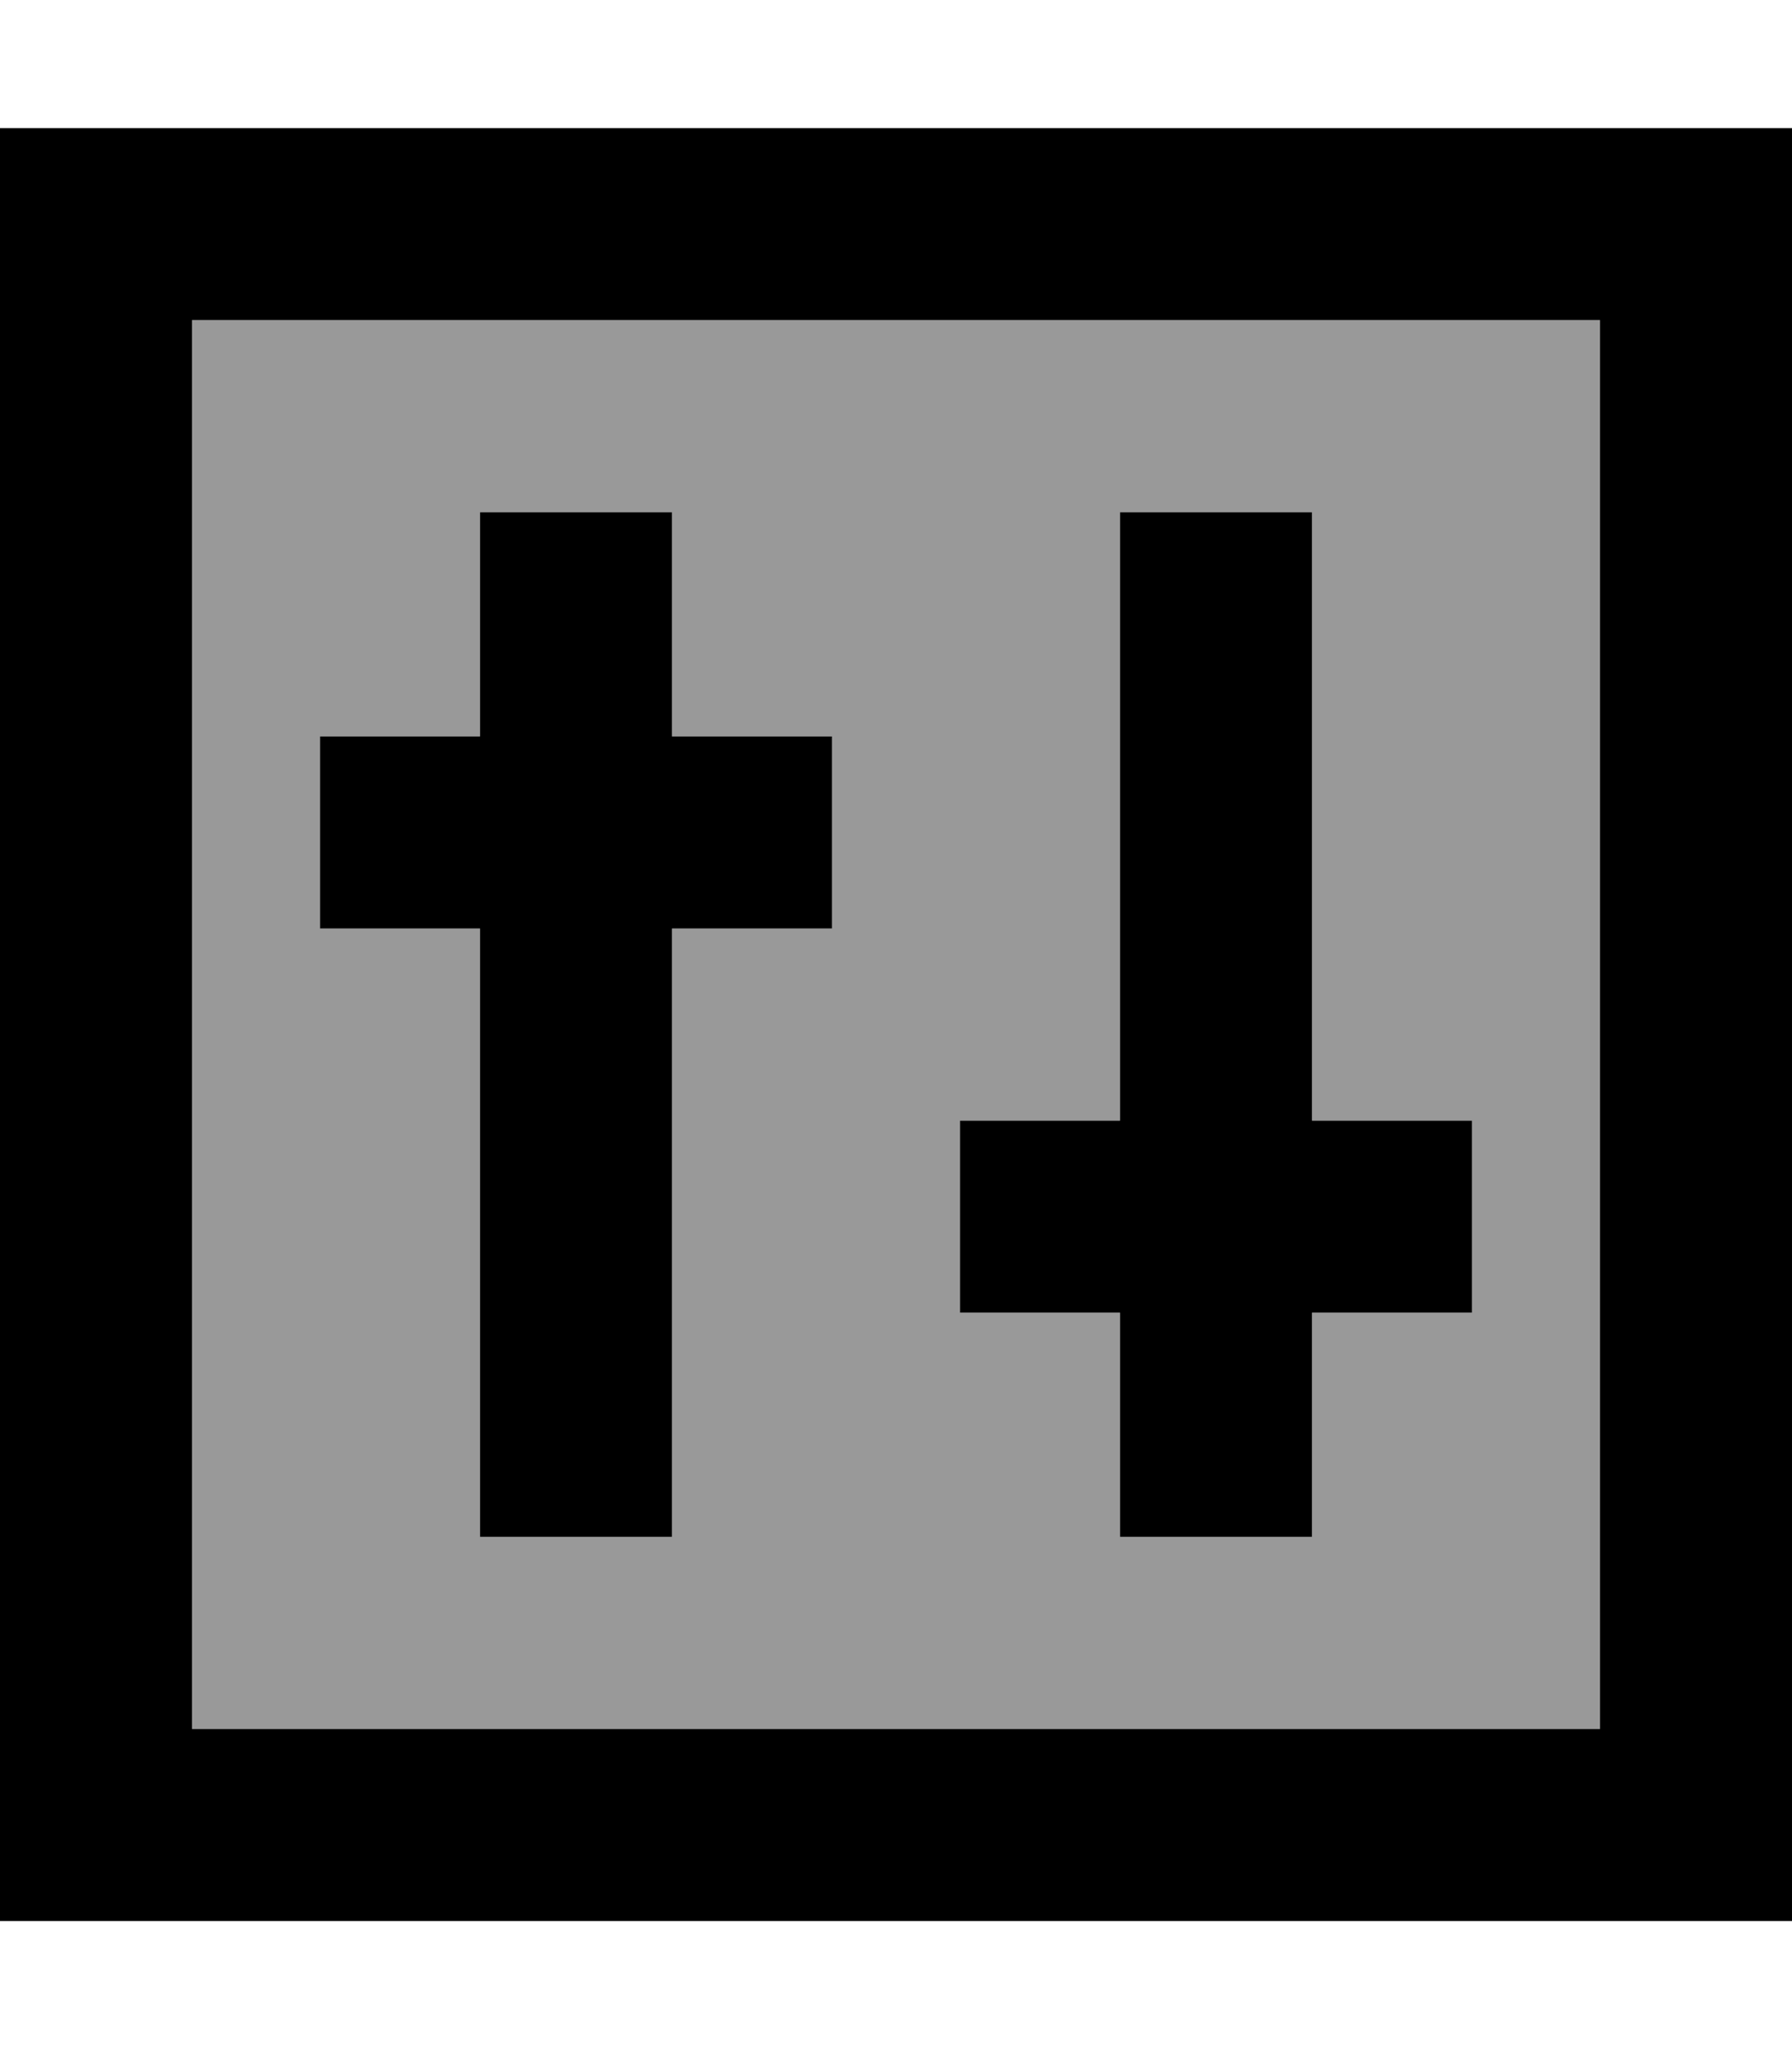 <svg xmlns="http://www.w3.org/2000/svg" viewBox="0 0 448 512"><!--! Font Awesome Pro 6.7.2 by @fontawesome - https://fontawesome.com License - https://fontawesome.com/license (Commercial License) Copyright 2024 Fonticons, Inc. --><defs><style>.fa-secondary{opacity:.4}</style></defs><path class="fa-secondary" d="M48 80l0 352 352 0 0-352L48 80zM80 184l24 0 16 0 0-32 0-24 48 0 0 24 0 32 16 0 24 0 0 48-24 0-16 0 0 128 0 24-48 0 0-24 0-128-16 0-24 0 0-48zm160 96l24 0 16 0 0-128 0-24 48 0 0 24 0 128 16 0 24 0 0 48-24 0-16 0 0 32 0 24-48 0 0-24 0-32-16 0-24 0 0-48z"/><path class="fa-primary" d="M400 80l0 352L48 432 48 80l352 0zM48 32L0 32 0 80 0 432l0 48 48 0 352 0 48 0 0-48 0-352 0-48-48 0L48 32zm120 96l-48 0 0 24 0 32-16 0-24 0 0 48 24 0 16 0 0 128 0 24 48 0 0-24 0-128 16 0 24 0 0-48-24 0-16 0 0-32 0-24zm160 24l0-24-48 0 0 24 0 128-16 0-24 0 0 48 24 0 16 0 0 32 0 24 48 0 0-24 0-32 16 0 24 0 0-48-24 0-16 0 0-128z"/></svg>